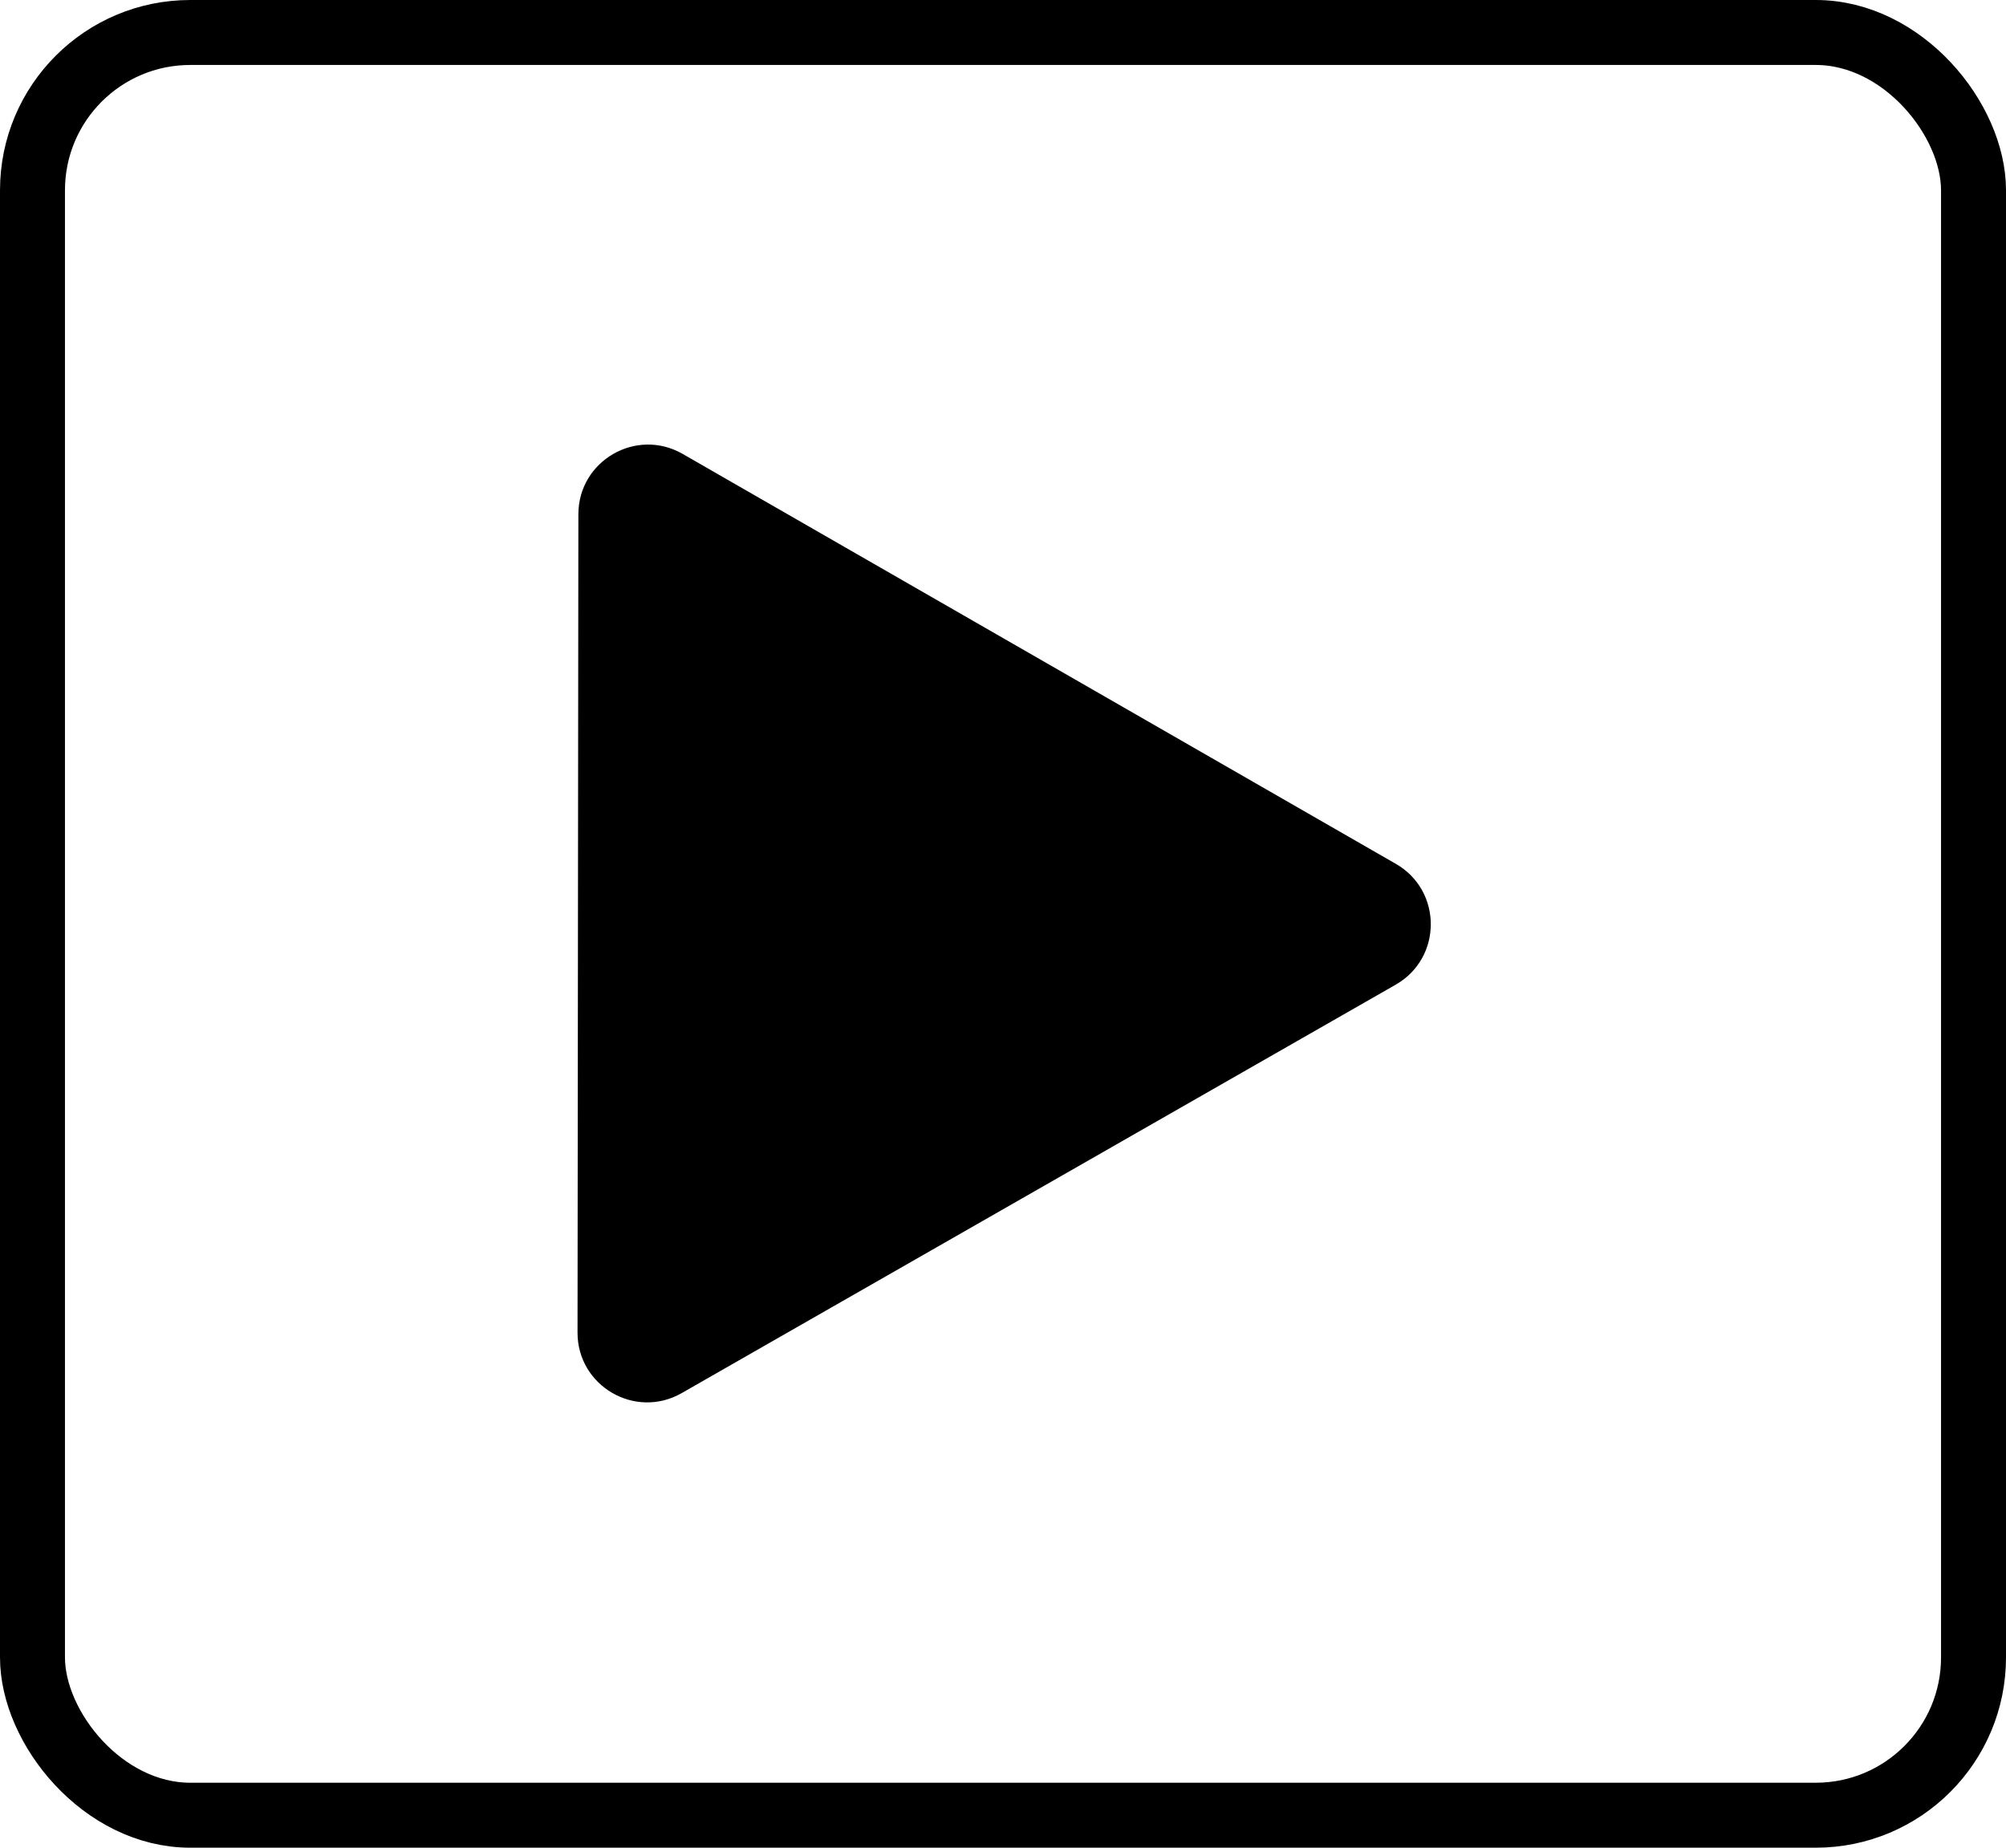 <svg width="4323" height="3982" viewBox="0 0 4323 3982" fill="none" xmlns="http://www.w3.org/2000/svg">
<rect x="70" y="70" width="4183" height="3841.71" rx="340" stroke="black" stroke-width="140"/>
<path d="M3008.16 1861.6C3108.62 1919.34 3108.47 2064.32 3007.89 2121.85L1469.08 3002.07C1369.02 3059.31 1244.48 2986.99 1244.6 2871.71L1246.43 1108.08C1246.55 992.806 1371.24 920.742 1471.18 978.185L3008.16 1861.6Z" fill="black"/>
</svg>
